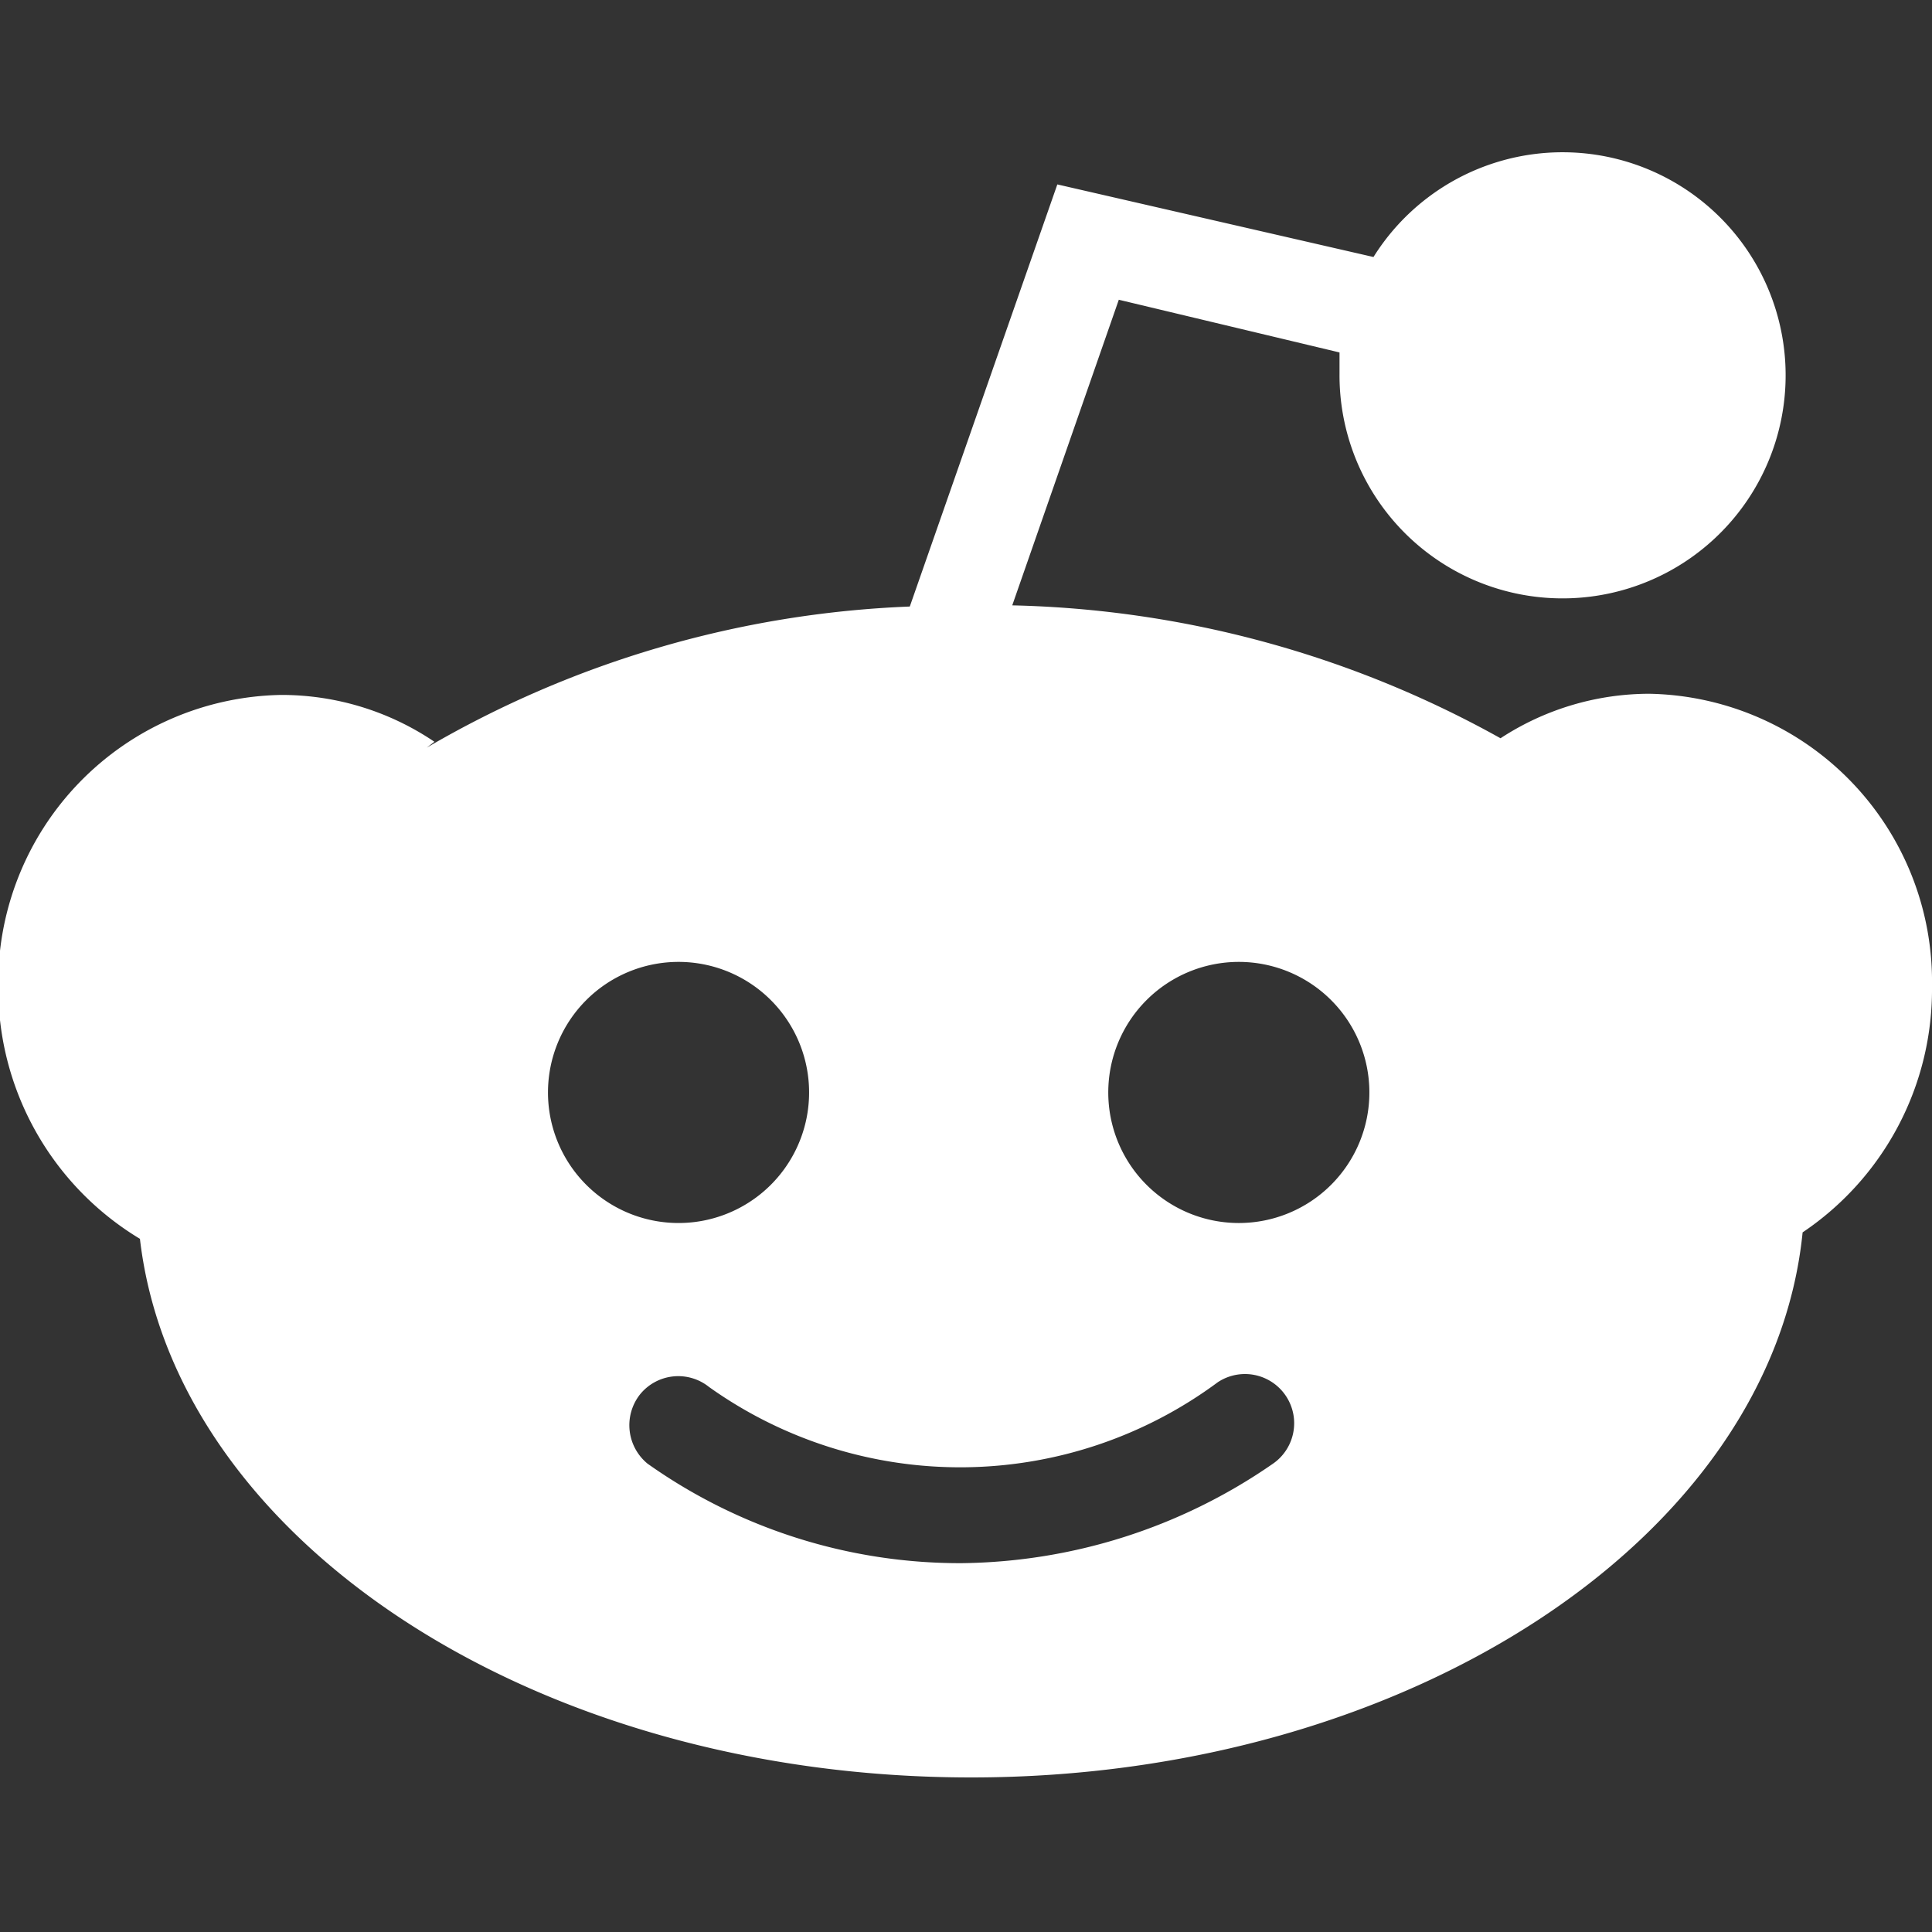 <svg id="Layer_1" data-name="Layer 1" xmlns="http://www.w3.org/2000/svg" viewBox="0 0 33 33"><rect x="0" y="0" width="33" height="33" fill="#333333" stroke="none"/><defs><style>.cls-1{fill:#fff;}</style></defs><path class="cls-1" d="M2.39,21.16c.6,5.14,6.73,9.2,14.2,9.2s13.68-4.11,14.2-9.31A5,5,0,0,0,33,16.85a4.92,4.92,0,0,0-4.83-5,4.65,4.65,0,0,0-2.54.76,17.94,17.94,0,0,0-8.34-2.27l1.82-5.22,3.77.9c0,.12,0,.24,0,.37a3.81,3.81,0,1,0,.58-2L18.06,3.15l-2.52,7.21a17.72,17.72,0,0,0-8.25,2.41l.13-.1a4.66,4.66,0,0,0-2.62-.8,4.92,4.92,0,0,0-4.83,5A5,5,0,0,0,2.39,21.16Zm18.77-4.73a2.23,2.23,0,1,1-2.23,2.23A2.23,2.23,0,0,1,21.16,16.43Zm-.36,7.18a.84.84,0,1,1,.93,1.4,9.5,9.5,0,0,1-5.31,1.69A9.23,9.23,0,0,1,11.06,25a.85.85,0,0,1-.13-1.18.84.84,0,0,1,1.18-.13A7.39,7.39,0,0,0,20.8,23.61Zm-9.22-7.18a2.23,2.23,0,1,1-2.22,2.23A2.23,2.23,0,0,1,11.58,16.43Z"/></svg>